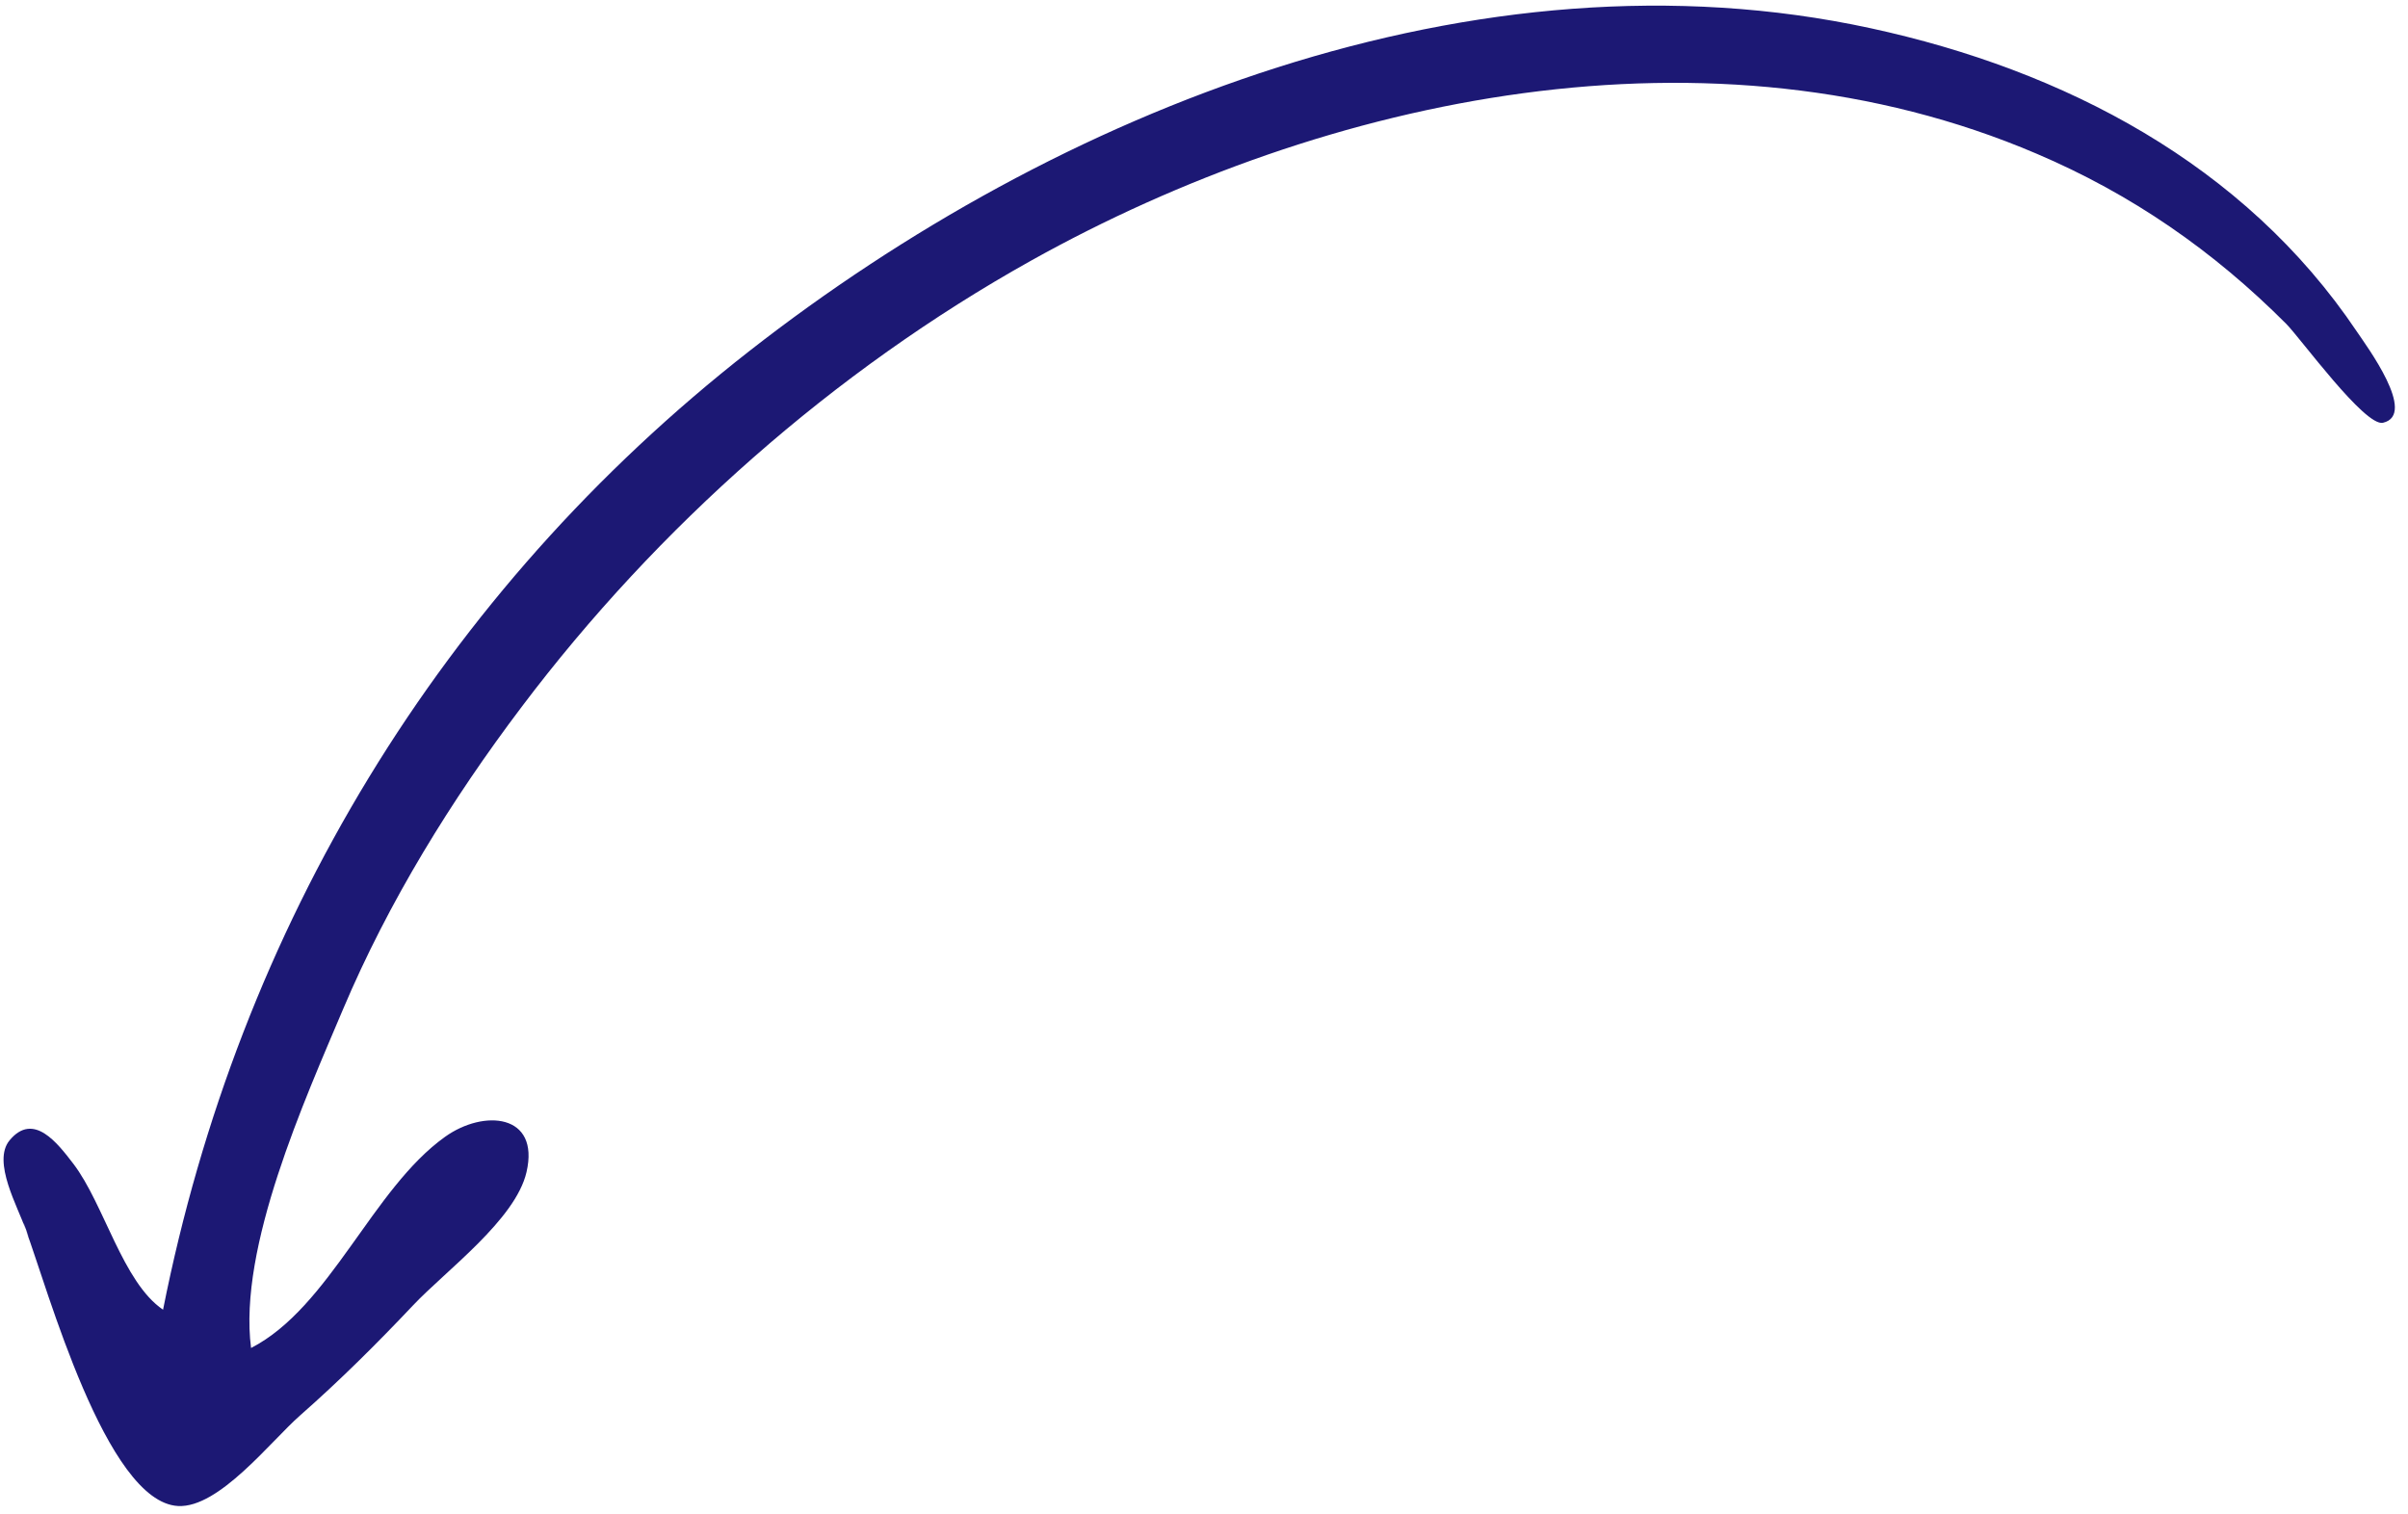 <svg xmlns="http://www.w3.org/2000/svg" width="132" height="83" viewBox="0 0 132 83" fill="none"><path d="M1.412 67.419C0.993 66.177 -0.449 63.688 0.527 62.514C1.84 60.931 3.159 62.681 4.023 63.804C5.707 66.011 6.719 70.293 8.938 71.802C13.102 50.831 24.154 32.474 41.09 19.235C57.935 6.069 80.917 -3.141 102.551 1.549C113.141 3.844 123.026 8.994 129.194 18.174C129.725 18.965 132.528 22.737 130.629 23.177C129.64 23.405 126.097 18.533 125.328 17.758C121.326 13.746 116.85 10.645 111.636 8.425C93.878 0.834 72.769 5.212 56.501 14.3C45.721 20.322 36.047 28.873 28.595 38.754C24.742 43.853 21.303 49.425 18.808 55.322C16.707 60.295 13.053 68.388 13.762 73.9C18.089 71.68 20.409 65.167 24.399 62.322C26.515 60.806 29.606 61.051 28.862 64.257C28.264 66.865 24.429 69.668 22.649 71.556C20.658 73.663 18.619 75.692 16.438 77.609C14.843 79.013 12.007 82.682 9.762 82.564C5.805 82.347 2.593 70.576 1.412 67.419C1.907 68.729 0.974 66.121 1.412 67.419Z" fill="#1C1874"></path></svg>